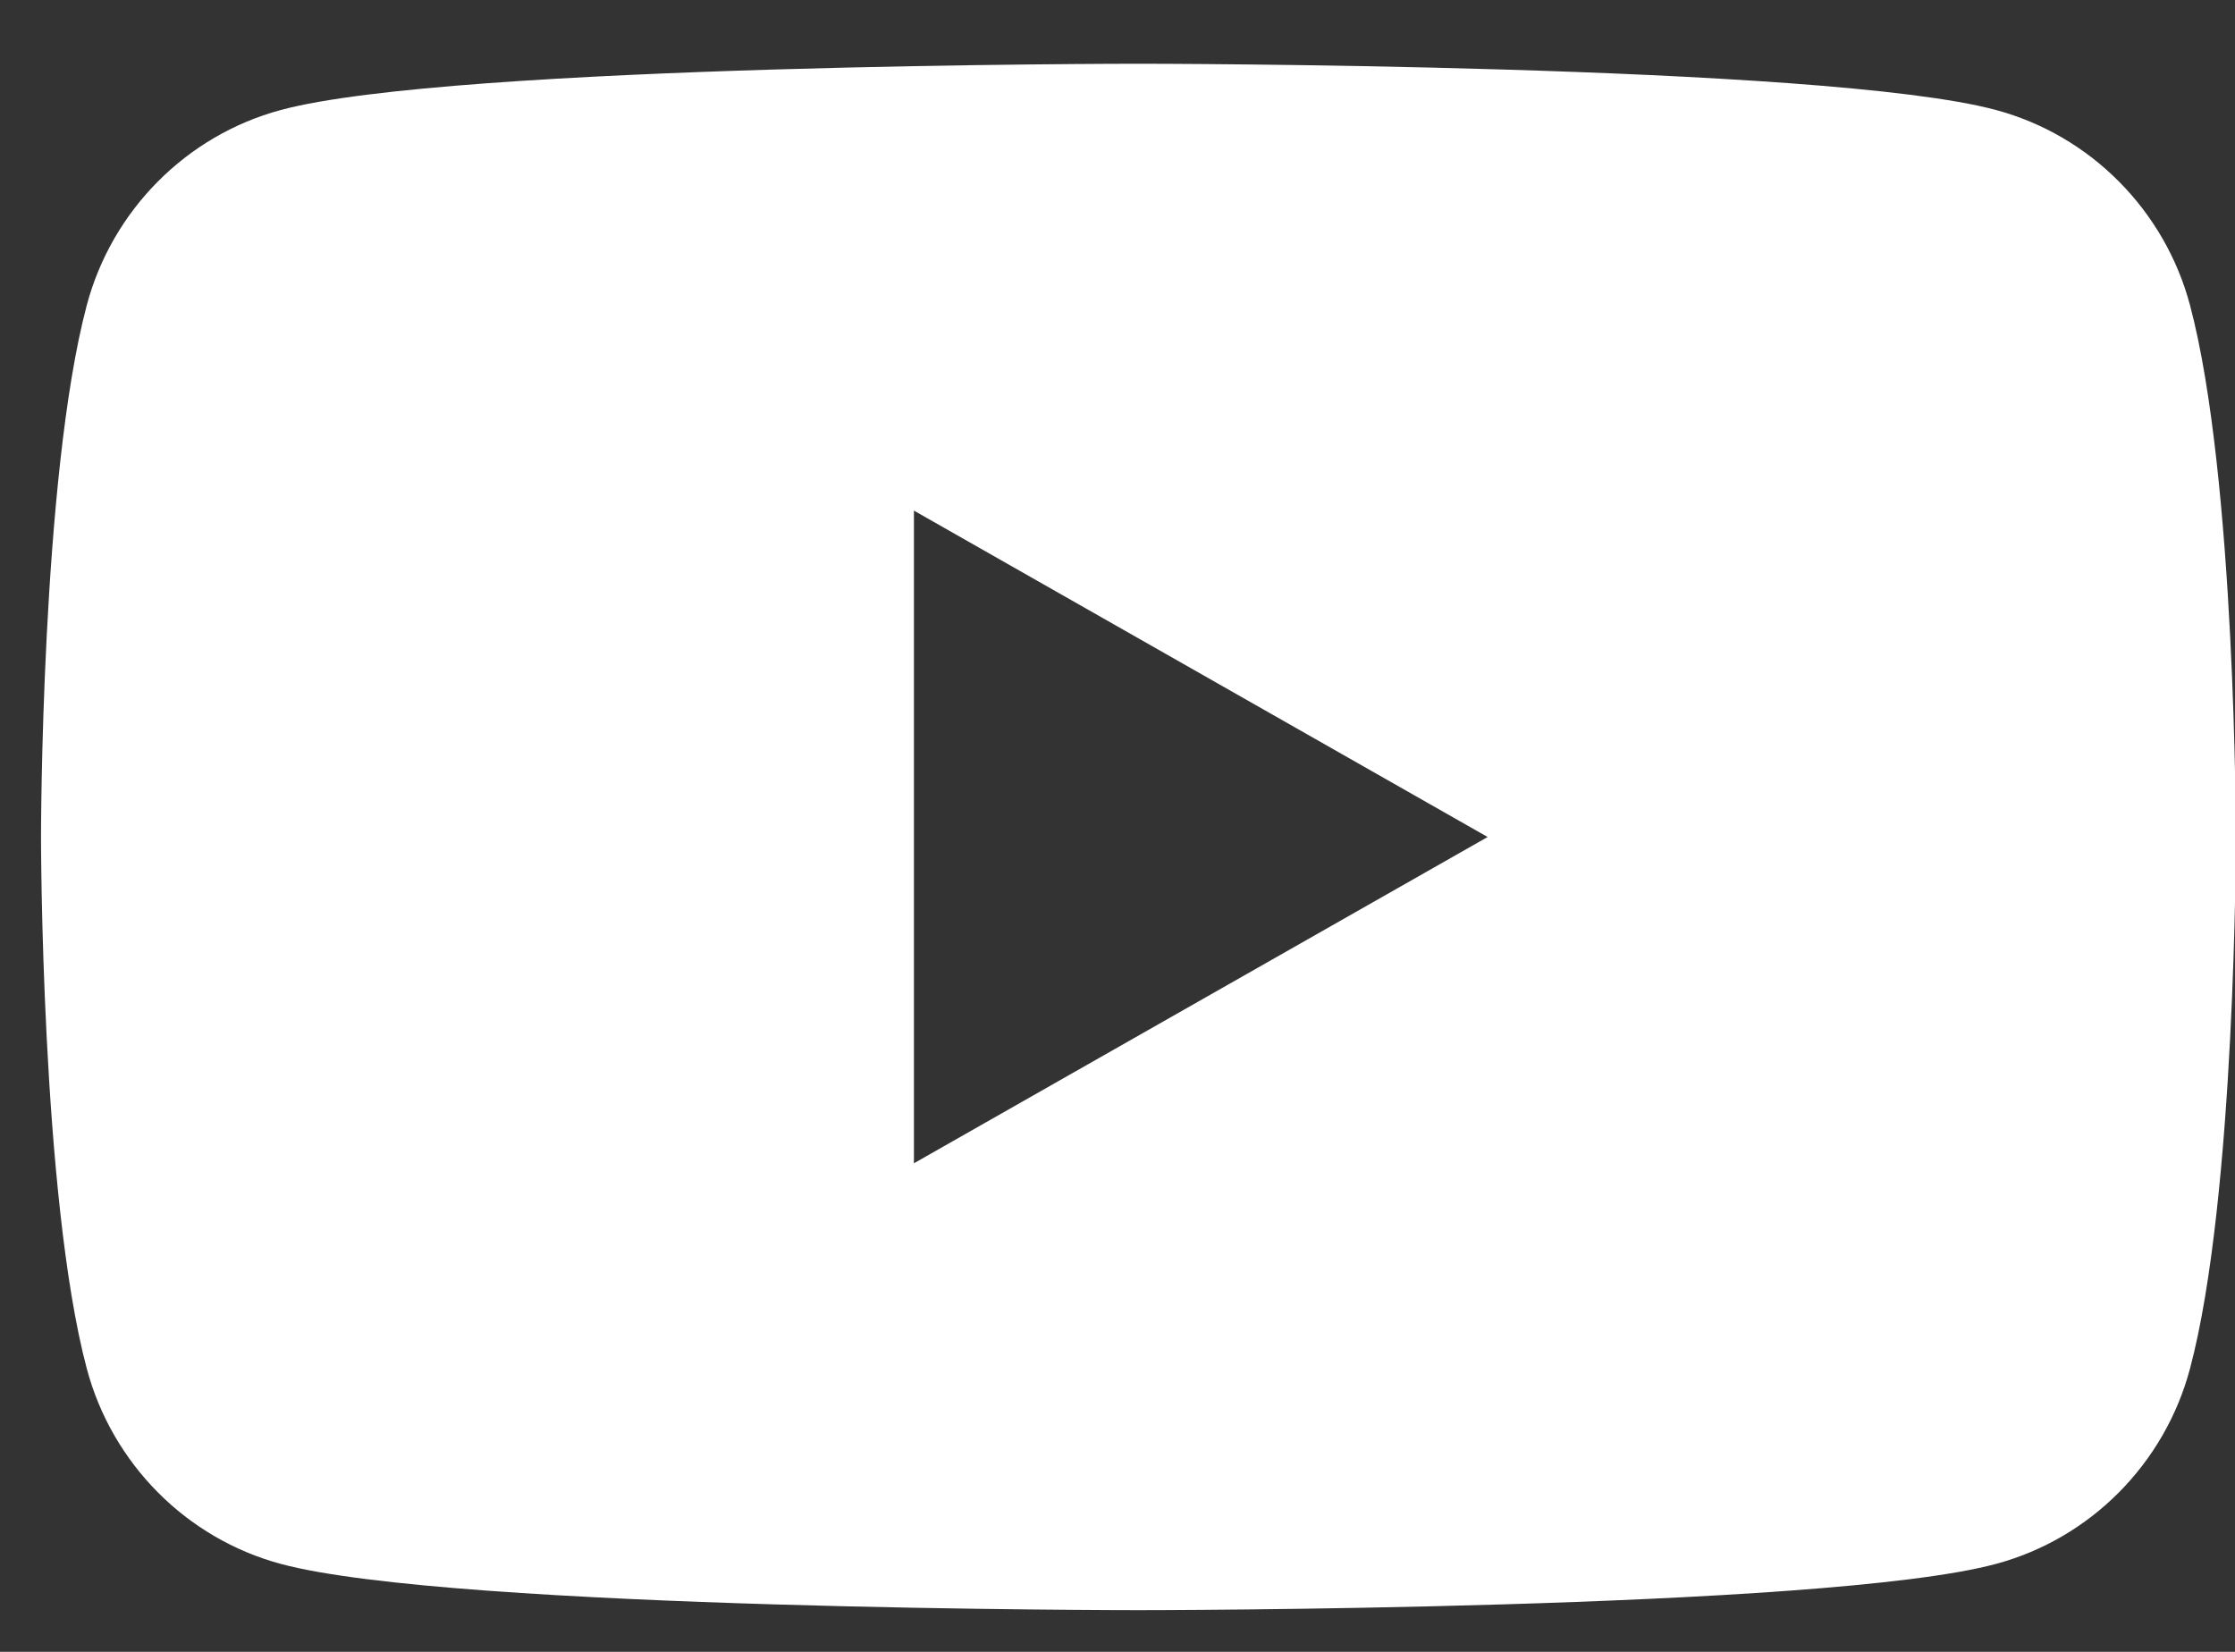 <svg xmlns="http://www.w3.org/2000/svg" width="23" height="17" viewBox="0 0 23 17" fill="none"><rect x="0" y="0" width="23" height="17" fill="#333333" stroke="none"/><path d="M22.537 3.141C22.277 2.164 21.512 1.393 20.54 1.132C18.778 0.656 11.715 0.656 11.715 0.656C11.715 0.656 4.652 0.656 2.89 1.132C1.919 1.393 1.153 2.164 0.893 3.141C0.422 4.915 0.422 8.613 0.422 8.613C0.422 8.613 0.422 12.312 0.893 14.085C1.153 15.063 1.919 15.834 2.89 16.095C4.652 16.571 11.715 16.571 11.715 16.571C11.715 16.571 18.778 16.571 20.54 16.095C21.512 15.834 22.277 15.063 22.537 14.085C23.009 12.312 23.009 8.613 23.009 8.613C23.009 8.613 23.009 4.915 22.537 3.141ZM9.405 11.972V5.255L15.309 8.614L9.405 11.972Z" fill="white"></path></svg>